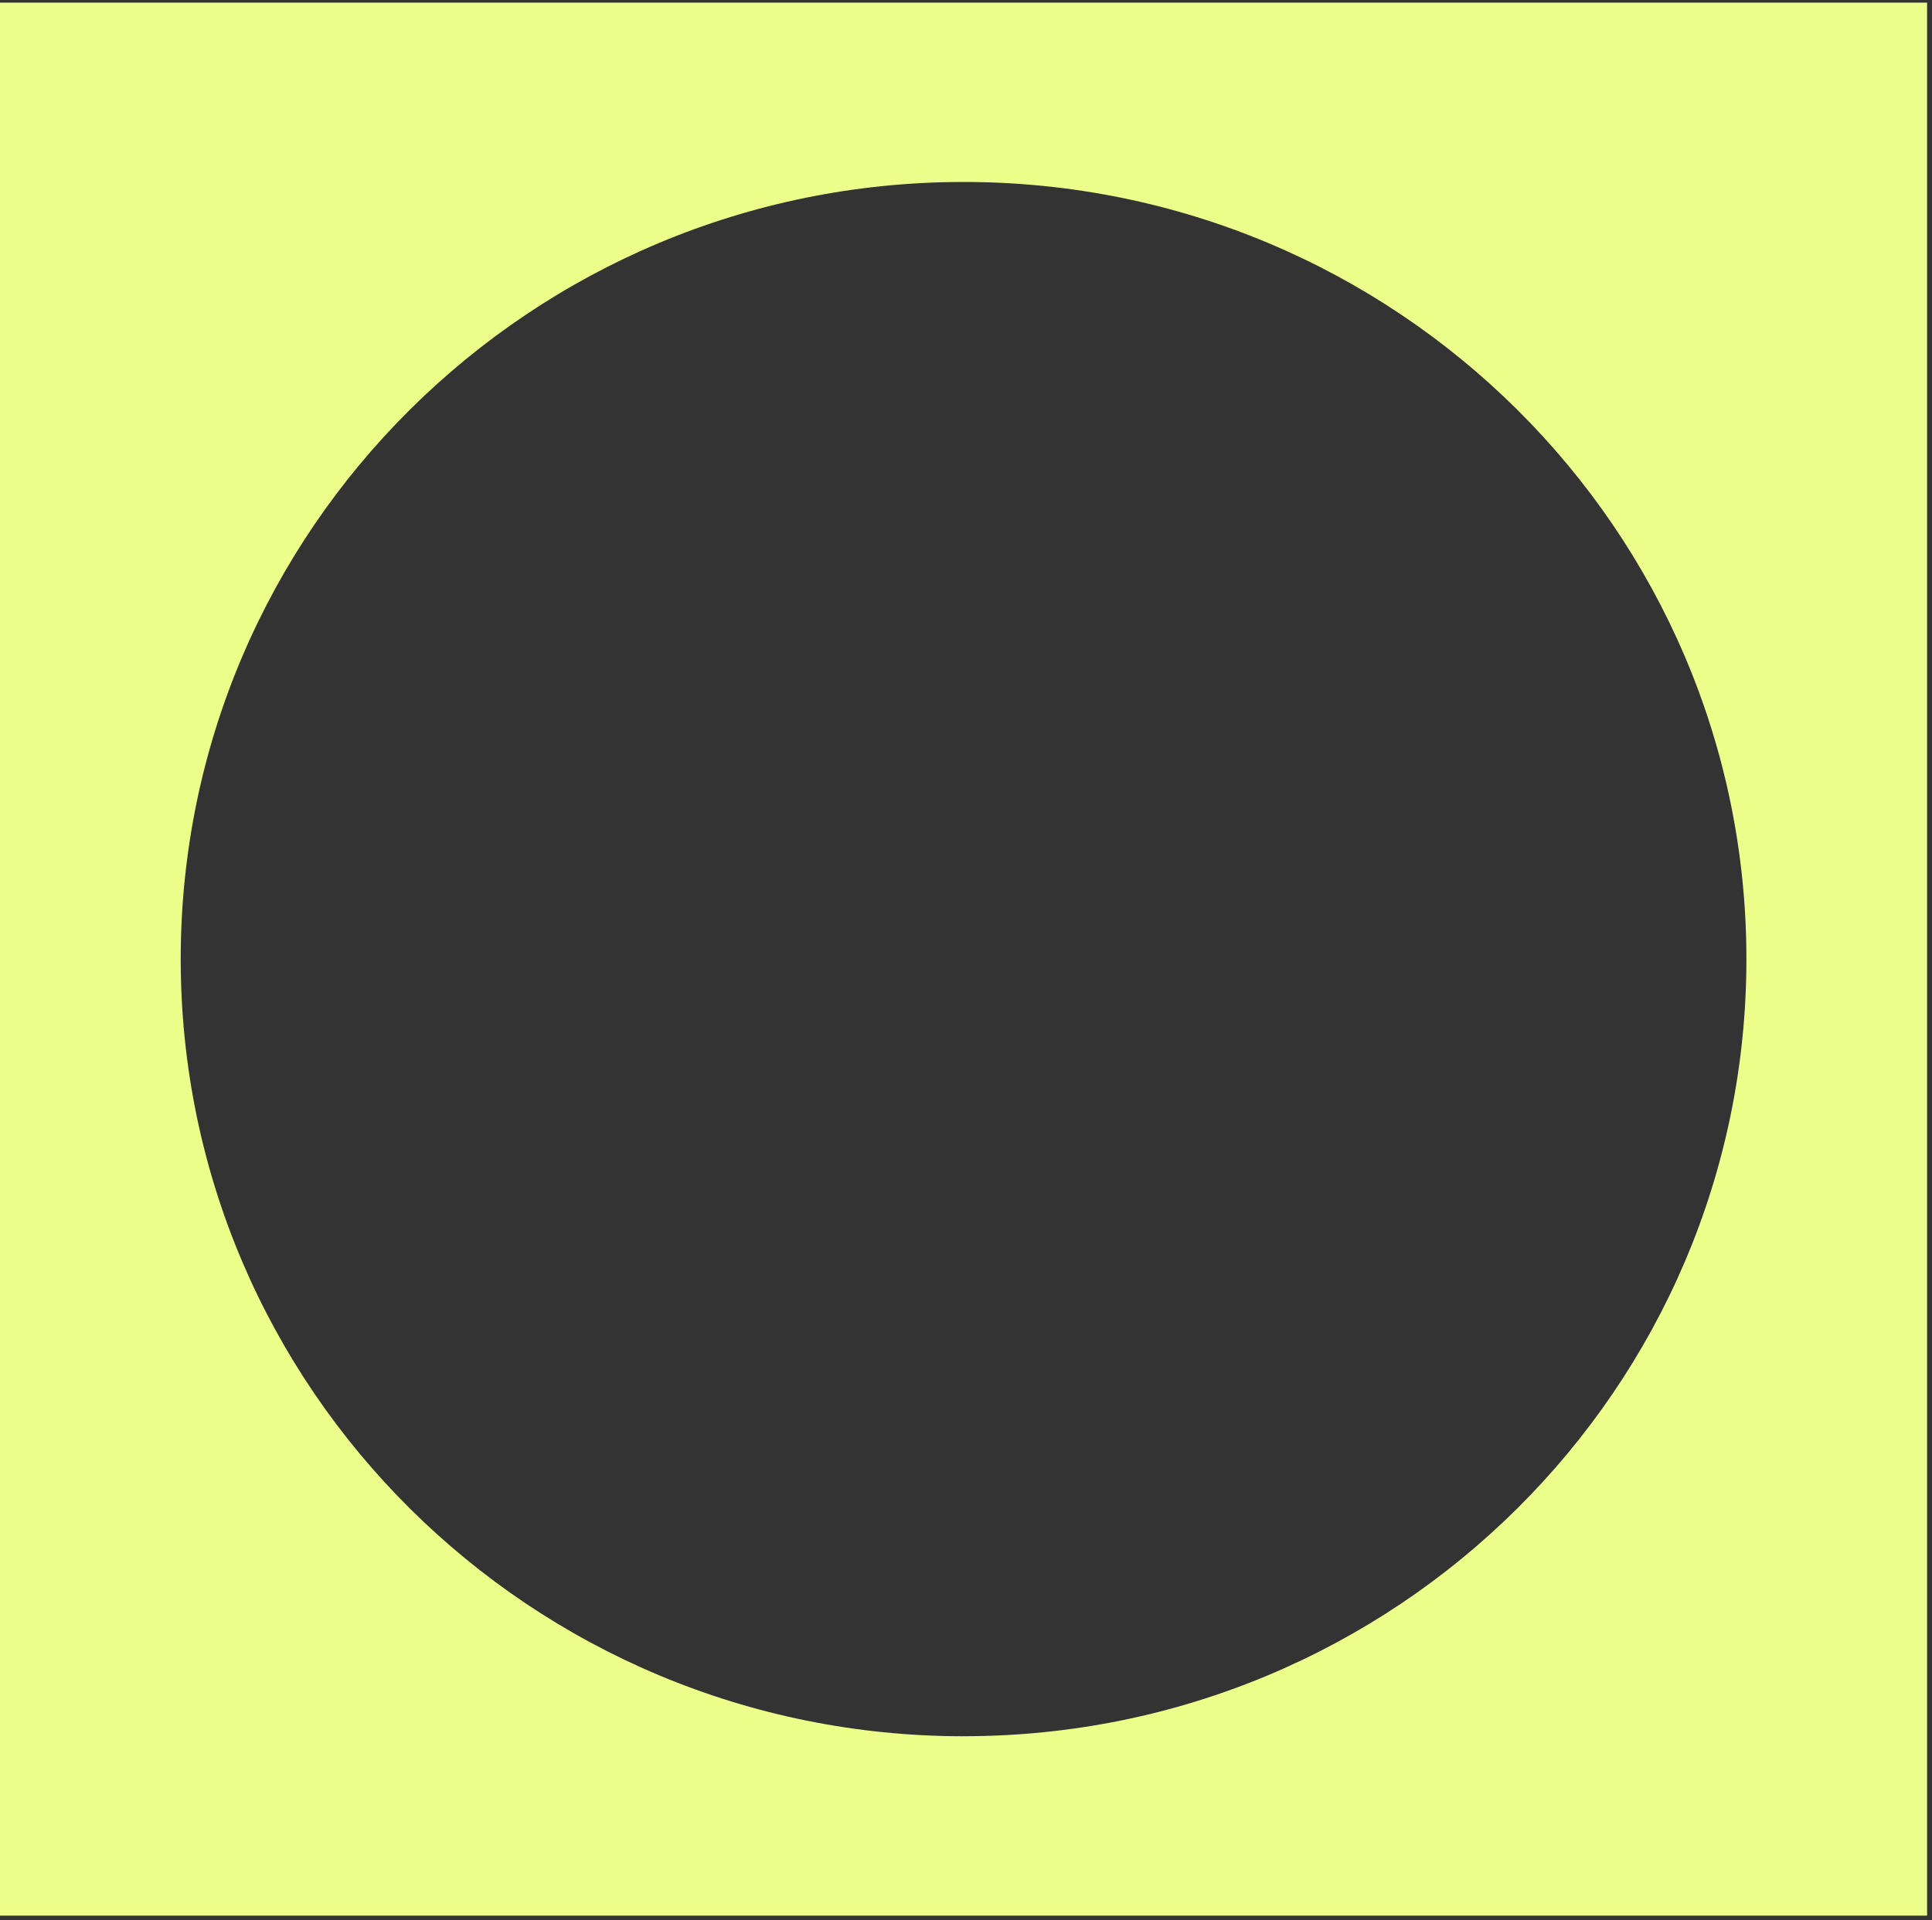 <svg width="341" height="339" viewBox="0 0 341 339" fill="none" xmlns="http://www.w3.org/2000/svg">
<rect x="0" y="0" width="341" height="339" fill="#333333" stroke="none"/>
<path d="M0 0.46V338.181H340.133V0.46H0ZM170.069 306.517C93.759 306.517 31.896 245.092 31.896 169.323C31.896 93.554 93.754 32.124 170.069 32.124C246.385 32.124 308.243 93.548 308.243 169.317C308.243 245.087 246.38 306.511 170.069 306.511V306.517Z" fill="#ECFF8A"/>
</svg>
